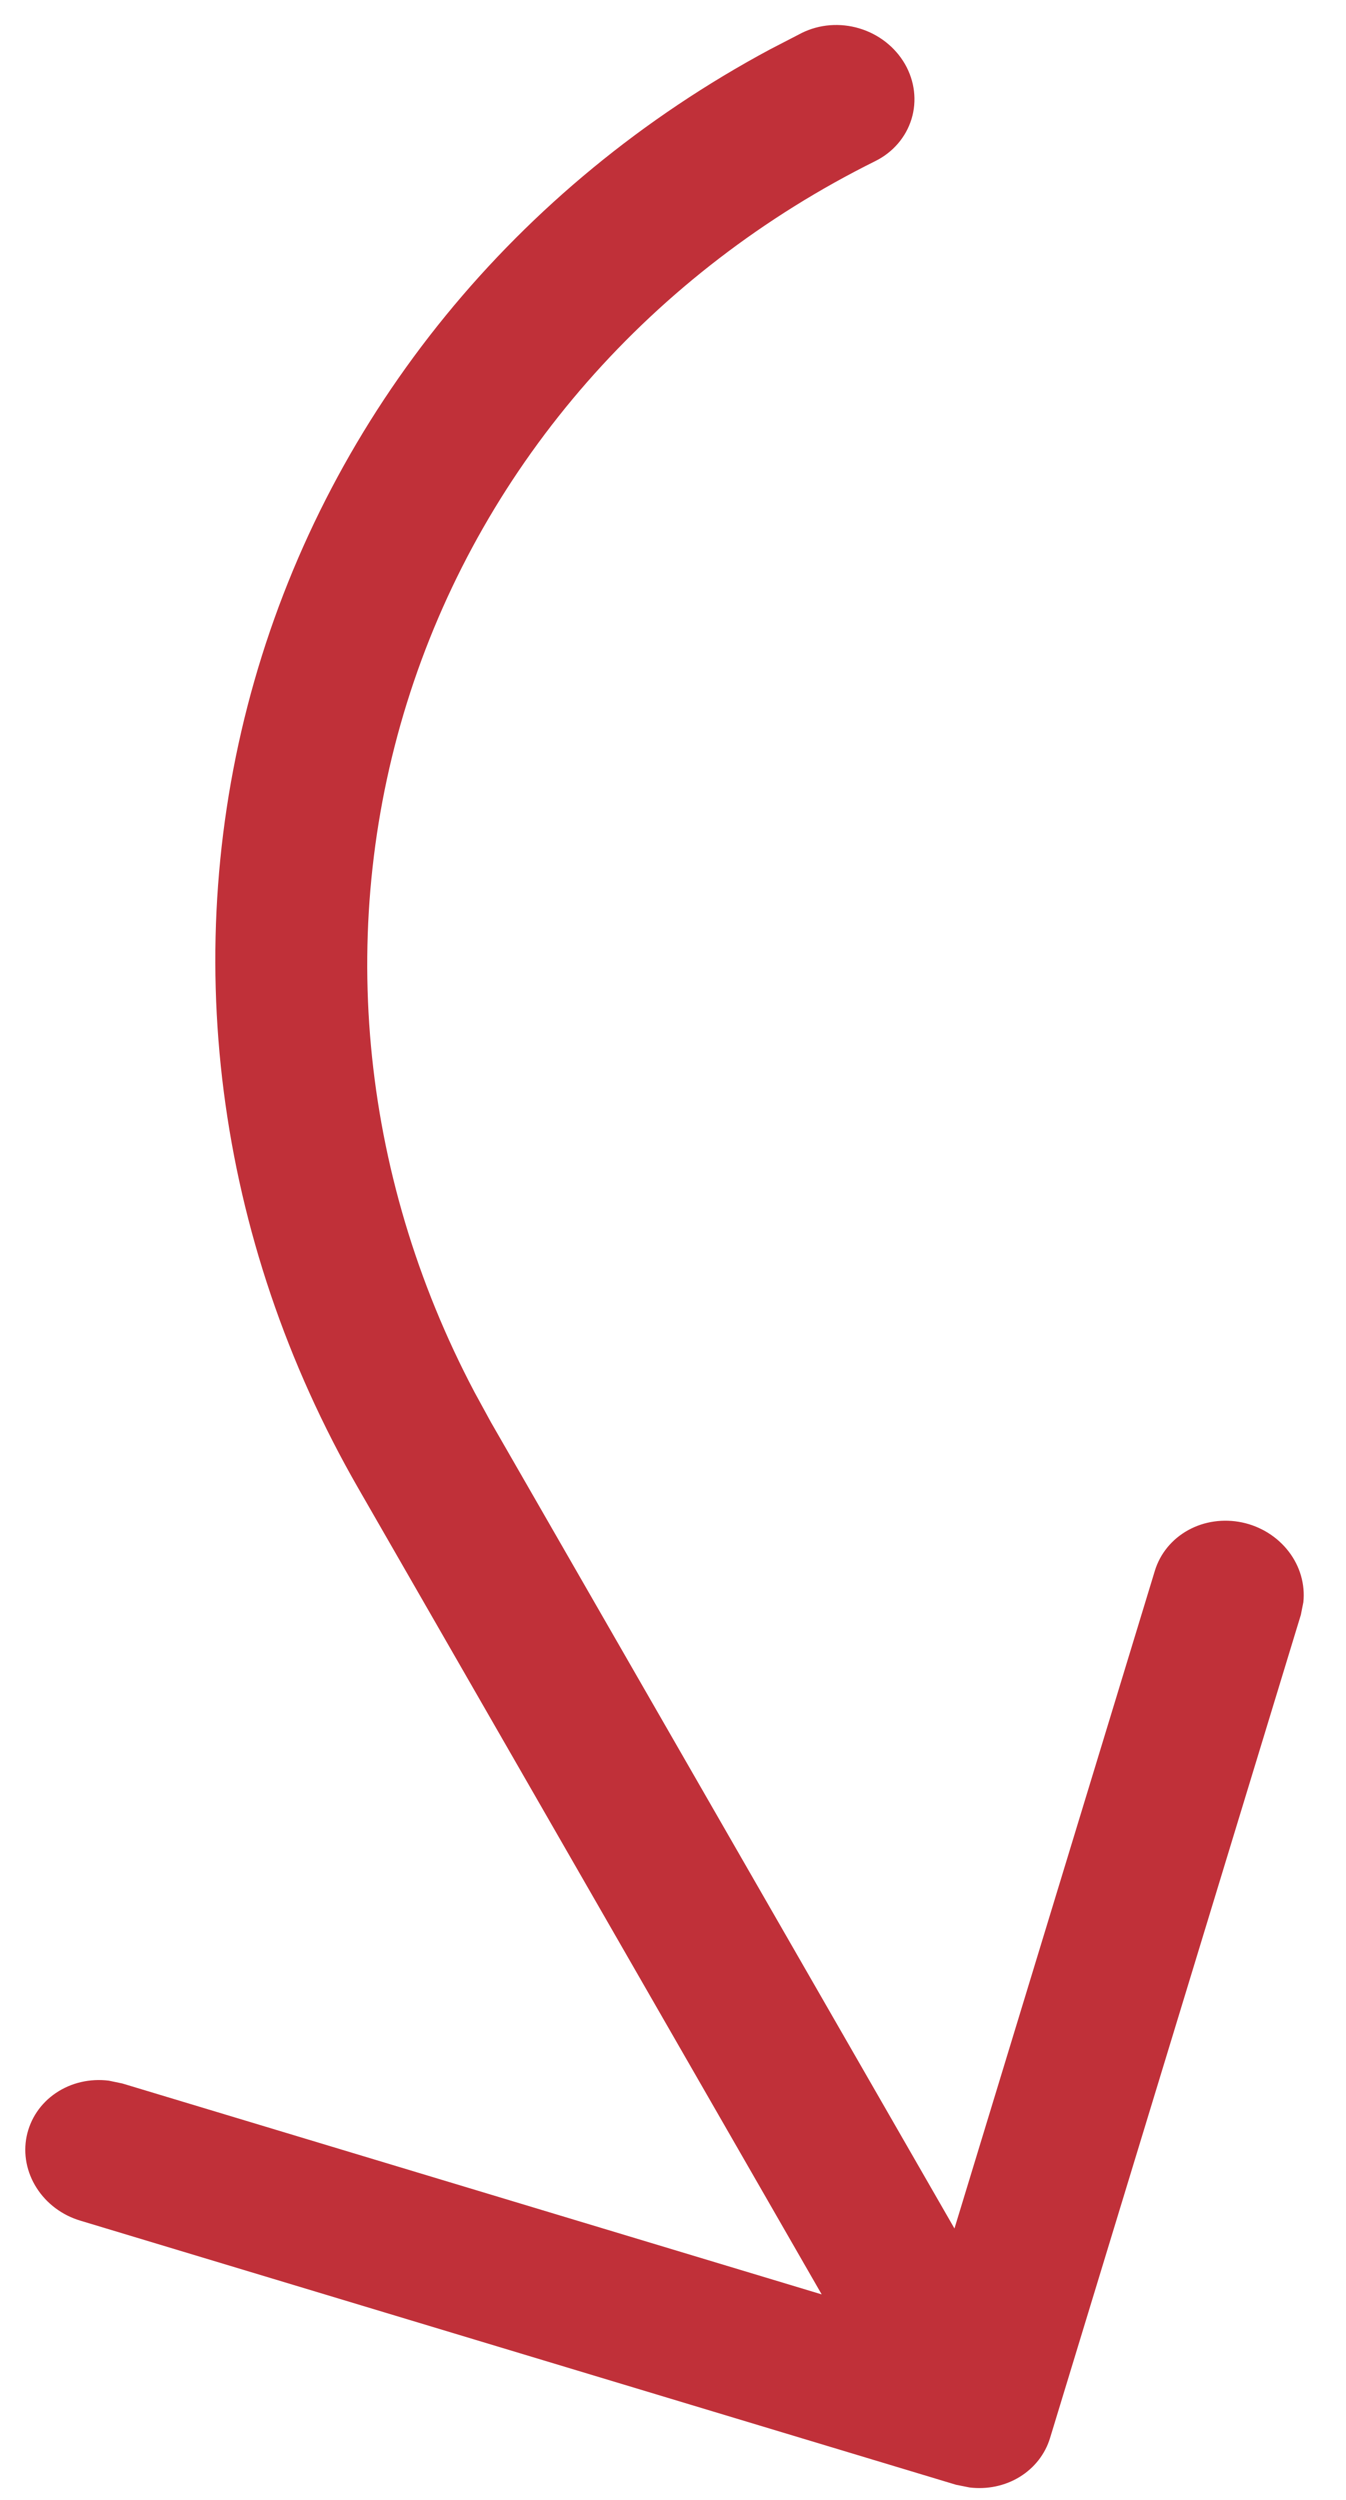 <svg xmlns="http://www.w3.org/2000/svg" width="28" height="52" viewBox="0 0 28 52" fill="none"><path d="M19.855 46.354L24.024 32.672C24.133 32.316 24.379 32.015 24.715 31.829C25.051 31.643 25.453 31.586 25.84 31.668C26.227 31.75 26.572 31.966 26.808 32.273C27.044 32.58 27.152 32.956 27.113 33.327L27.061 33.589L21.843 50.714C21.741 51.048 21.518 51.333 21.212 51.521C20.906 51.709 20.537 51.786 20.169 51.741L19.888 51.685L1.674 46.192C1.294 46.079 0.969 45.836 0.762 45.511C0.554 45.186 0.48 44.803 0.554 44.438C0.629 44.072 0.845 43.75 1.162 43.536C1.478 43.322 1.871 43.23 2.264 43.279L2.546 43.338L17.093 47.725L7.453 30.957C4.47 25.769 3.695 19.745 5.292 14.16C6.89 8.575 10.734 3.866 16.013 1.03L16.678 0.686C17.044 0.504 17.476 0.47 17.878 0.591C18.281 0.712 18.621 0.979 18.825 1.332C19.028 1.686 19.077 2.097 18.962 2.475C18.846 2.854 18.576 3.168 18.21 3.35C13.56 5.659 10.093 9.619 8.537 14.395C6.982 19.171 7.46 24.392 9.871 28.958L10.214 29.586L19.855 46.354L24.024 32.672L19.857 46.357L19.855 46.354Z" fill="#C03039"></path></svg>